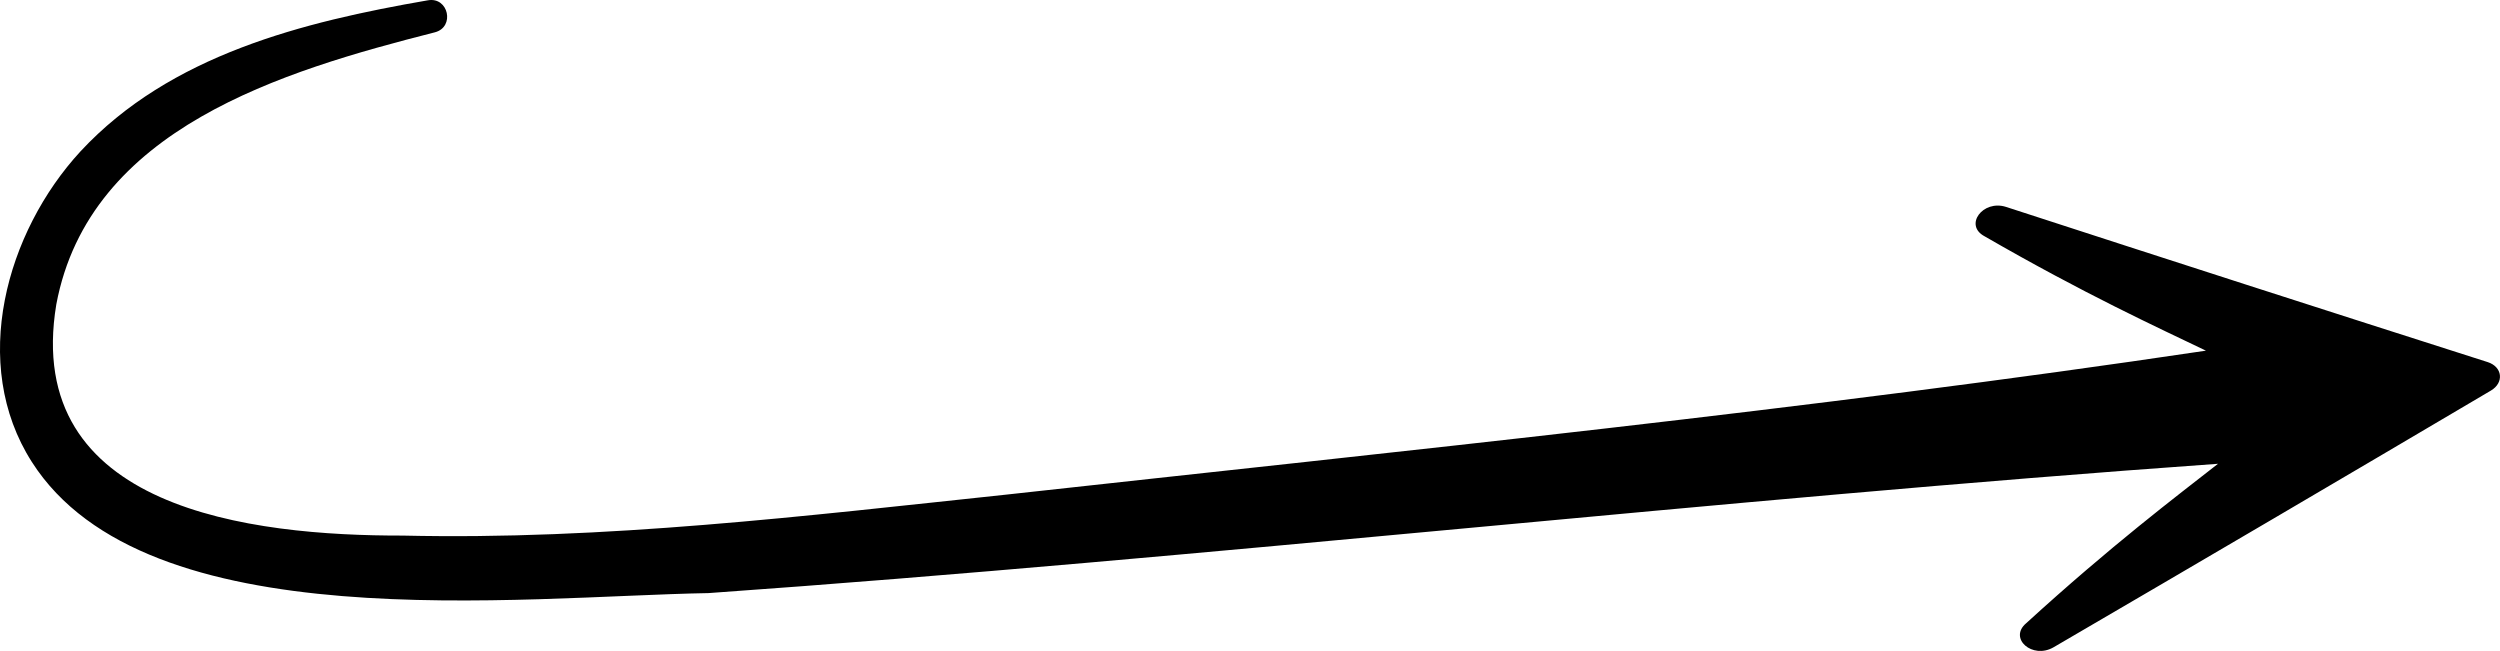 <?xml version="1.0" encoding="UTF-8"?>
<svg id="Layer_2" data-name="Layer 2" xmlns="http://www.w3.org/2000/svg" viewBox="0 0 848.47 220.93">
  <defs>
    <style>
      .cls-1 {
        stroke-width: 0px;
      }
    </style>
  </defs>
  <g id="Object">
    <path class="cls-1" d="M147.58,10.97c6.91-1.78,4.66-12.15-2.4-10.86C102.92,7.42,57.76,18.62,27.33,51.36,2.09,78.75-10.45,123.49,10.79,156.75c38.84,60.97,165.42,45.65,229.68,44.54,169.96-12.04,342.12-31.77,512.3-43.89-14.3,11.2-36.15,27.68-65.1,54.11-6.11,5.15,2.12,12.36,9.32,8.15,49.59-28.92,99.05-57.96,148.39-87.1,4.56-2.69,3.95-8.06-1.09-9.67-54.58-17.42-109.06-34.97-163.44-52.66-7.9-2.56-14.38,6.21-7.33,9.95,33.93,19.59,58.8,30.98,75.15,38.83-134.14,20-272.84,34.04-407.27,48.87-68.13,7.23-136.32,15.47-204.7,13.89-51.34.08-129.15-8.8-117.59-78.46C30.32,43.54,95.99,24.11,147.58,10.97Z"/>
  </g>
</svg>